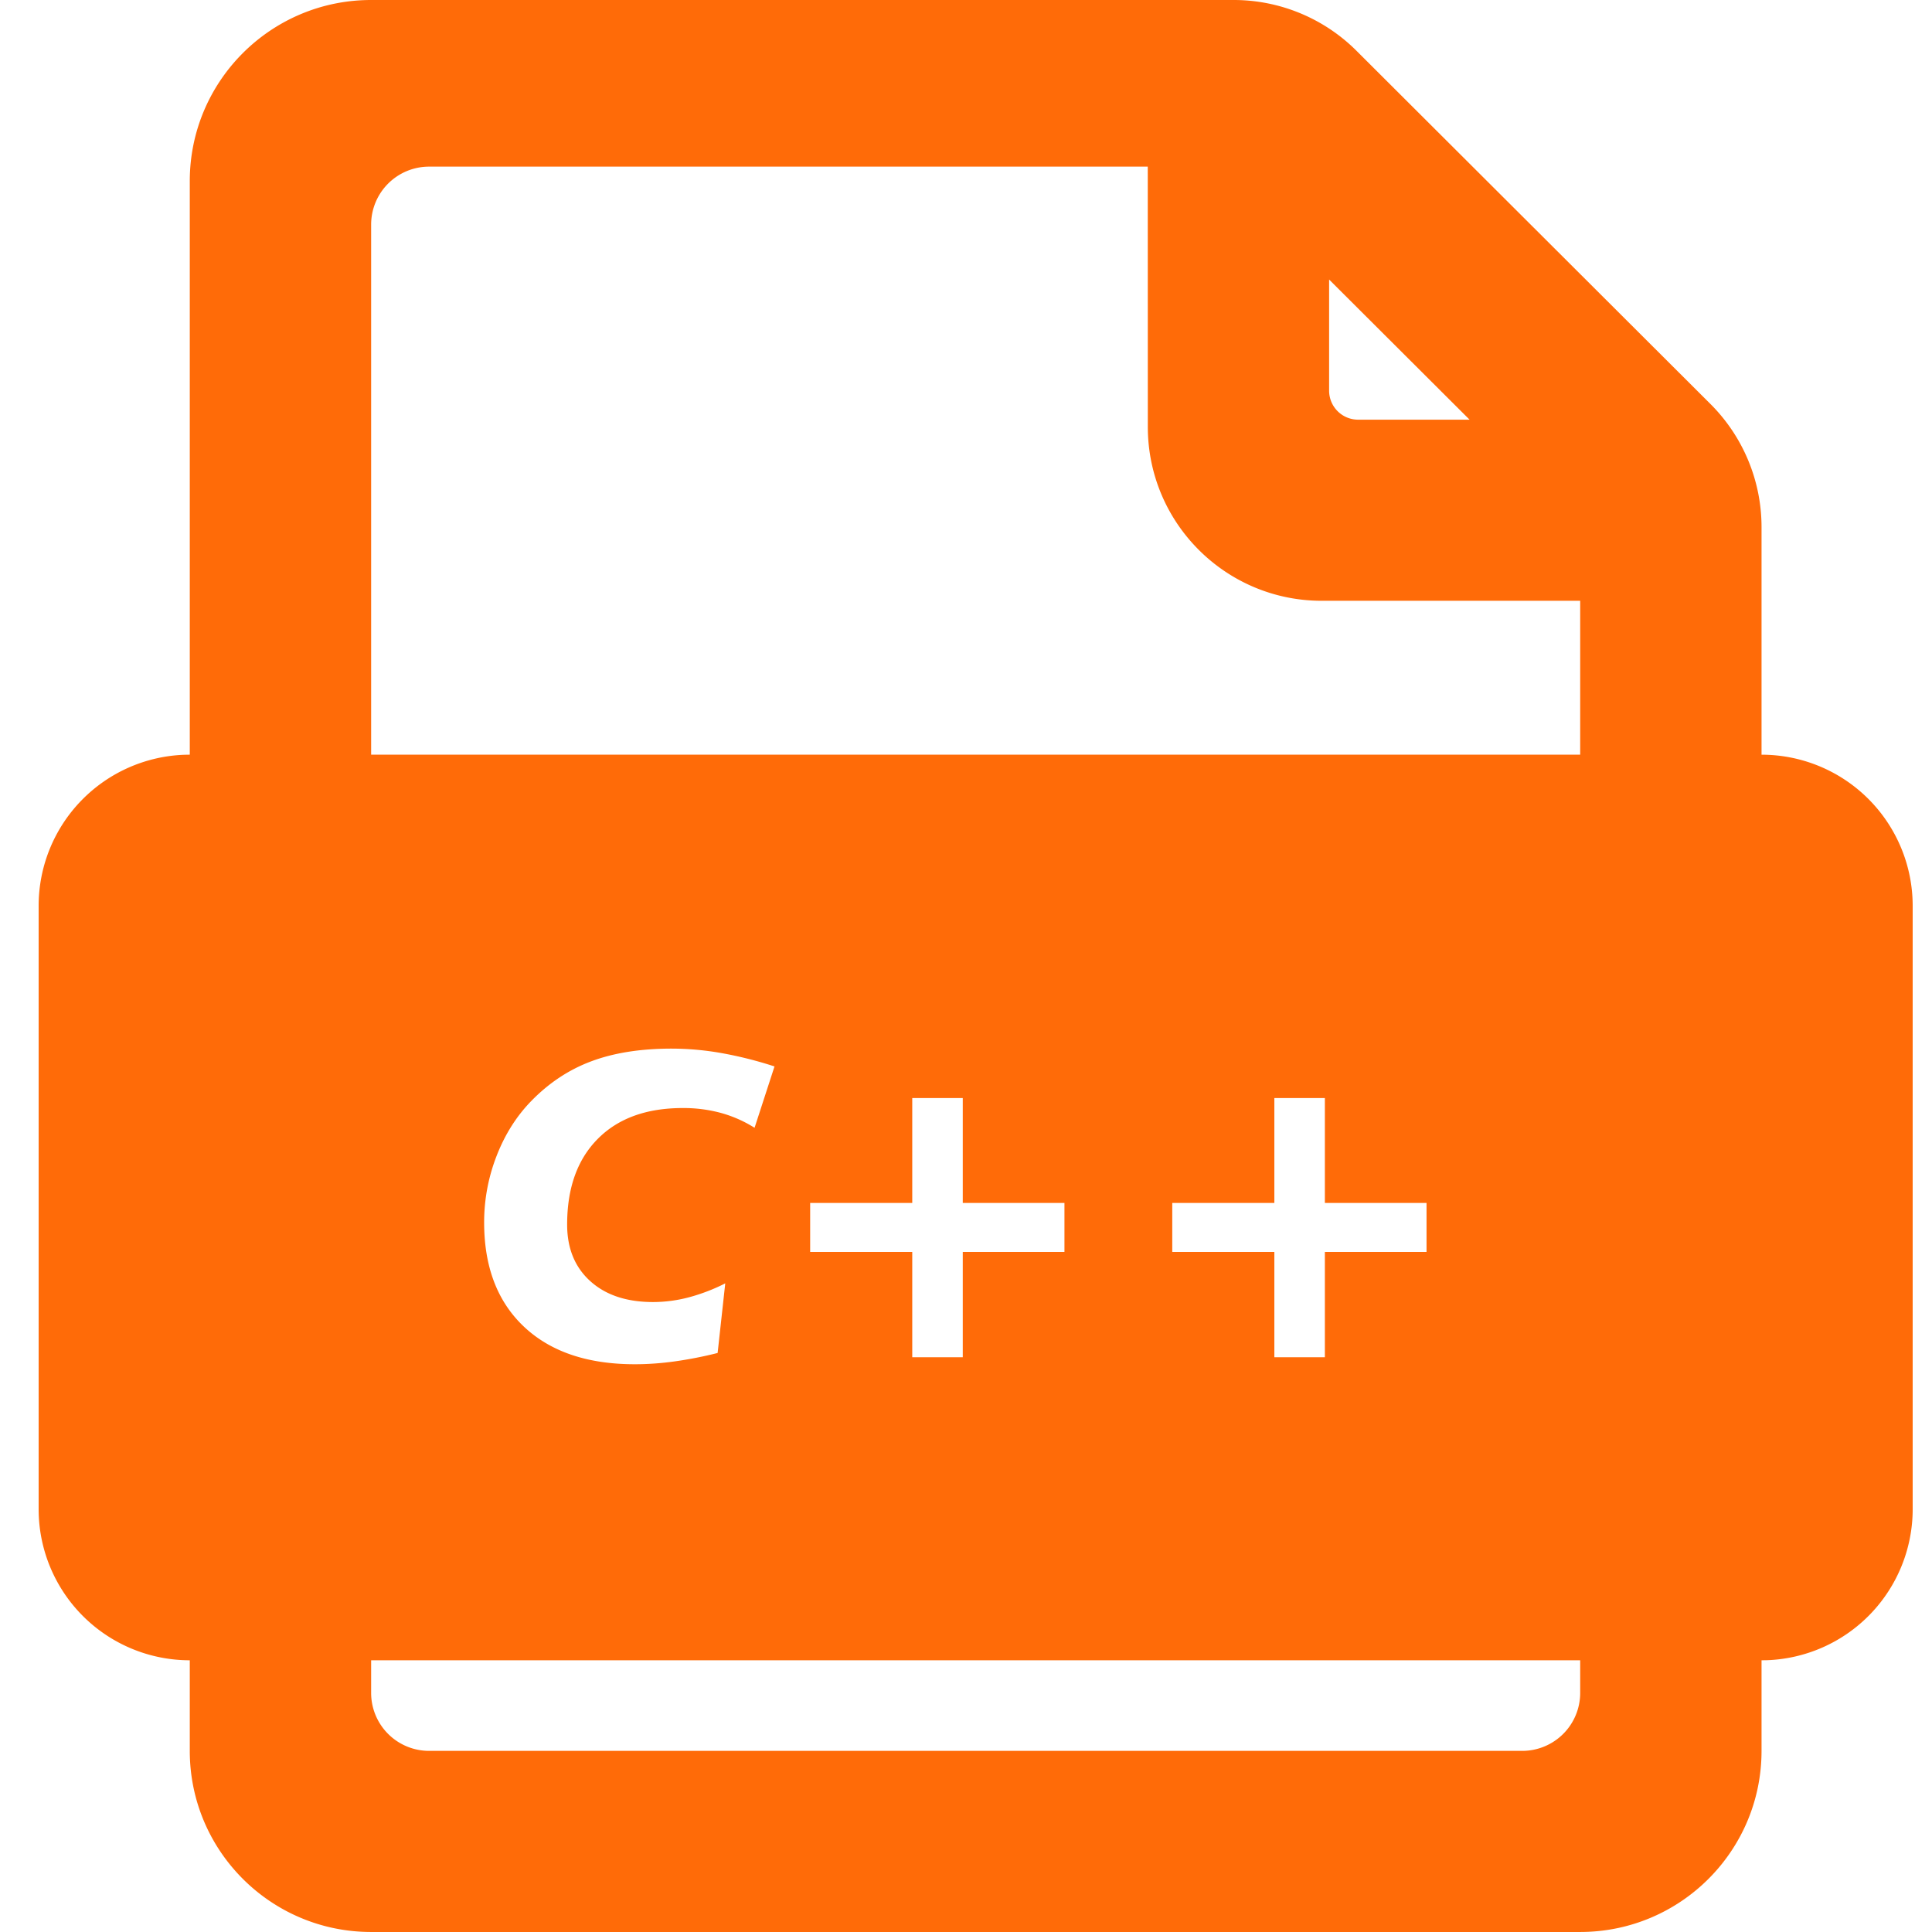 <?xml version="1.0" standalone="no"?><!DOCTYPE svg PUBLIC "-//W3C//DTD SVG 1.1//EN" "http://www.w3.org/Graphics/SVG/1.1/DTD/svg11.dtd"><svg t="1724297722814" class="icon" viewBox="0 0 1024 1024" version="1.1" xmlns="http://www.w3.org/2000/svg" p-id="7788" xmlns:xlink="http://www.w3.org/1999/xlink" width="200" height="200"><path d="M653.885 0a92.16 92.16 0 0 1 65.096 26.931l187.617 187.218a92.16 92.16 0 0 1 27.054 65.229v120.627A80.108 80.108 0 0 1 1013.76 480.092v319.795a80.108 80.108 0 0 1-77.558 80.067l-2.55 0.031v48.005c0 53.023-43.028 96-96.123 96H196.71c-53.094 0-96.123-42.977-96.123-96v-48.005A80.108 80.108 0 0 1 20.48 799.898v-319.795a80.108 80.108 0 0 1 77.558-80.067l2.55-0.041V96C100.588 42.977 143.616 0 196.71 0h457.175zM837.53 879.995H196.71v17.285a30.72 30.72 0 0 0 30.72 30.72h579.379a30.72 30.72 0 0 0 30.72-30.72v-17.285zM356.045 555.786c-16.415 0-30.618 2.232-42.568 6.697-11.971 4.454-22.63 11.53-32.01 21.197-7.803 8.028-13.896 17.705-18.278 29.03a96.645 96.645 0 0 0-6.584 35.215c0 23.552 7.035 41.964 21.094 55.235 14.06 13.271 33.659 19.917 58.778 19.917 6.902 0 13.988-0.512 21.268-1.526a216.269 216.269 0 0 0 22.61-4.444l4.045-36.895a99.615 99.615 0 0 1-19.405 7.424 74.547 74.547 0 0 1-18.842 2.478c-14.029 0-25.129-3.697-33.3-11.09-8.172-7.383-12.257-17.377-12.257-29.972 0-19.354 5.396-34.488 16.2-45.394 10.793-10.916 25.836-16.374 45.107-16.374a75.776 75.776 0 0 1 20.193 2.591 66.867 66.867 0 0 1 17.838 7.875l10.568-32.512a208.722 208.722 0 0 0-28.119-7.086 152.596 152.596 0 0 0-26.327-2.365z m154.245 26.214h-26.778v55.572h-54.108v25.989h54.108v55.798h26.778V663.552h53.893v-25.979h-53.893v-55.572z m191.928 0H675.43v55.572h-54.108v25.989h54.108v55.798h26.778V663.552h53.883v-25.979h-53.883v-55.572zM608.338 88.32H227.43a30.72 30.72 0 0 0-30.72 30.72v280.955h640.819v-81.562H700.529c-50.893-0.01-92.15-41.267-92.16-92.16l-0.031-137.953z m96.123 59.843v58.911a15.36 15.36 0 0 0 15.36 15.36h59.085l-74.445-74.271z" fill="#FF6B08" p-id="7789"></path></svg>